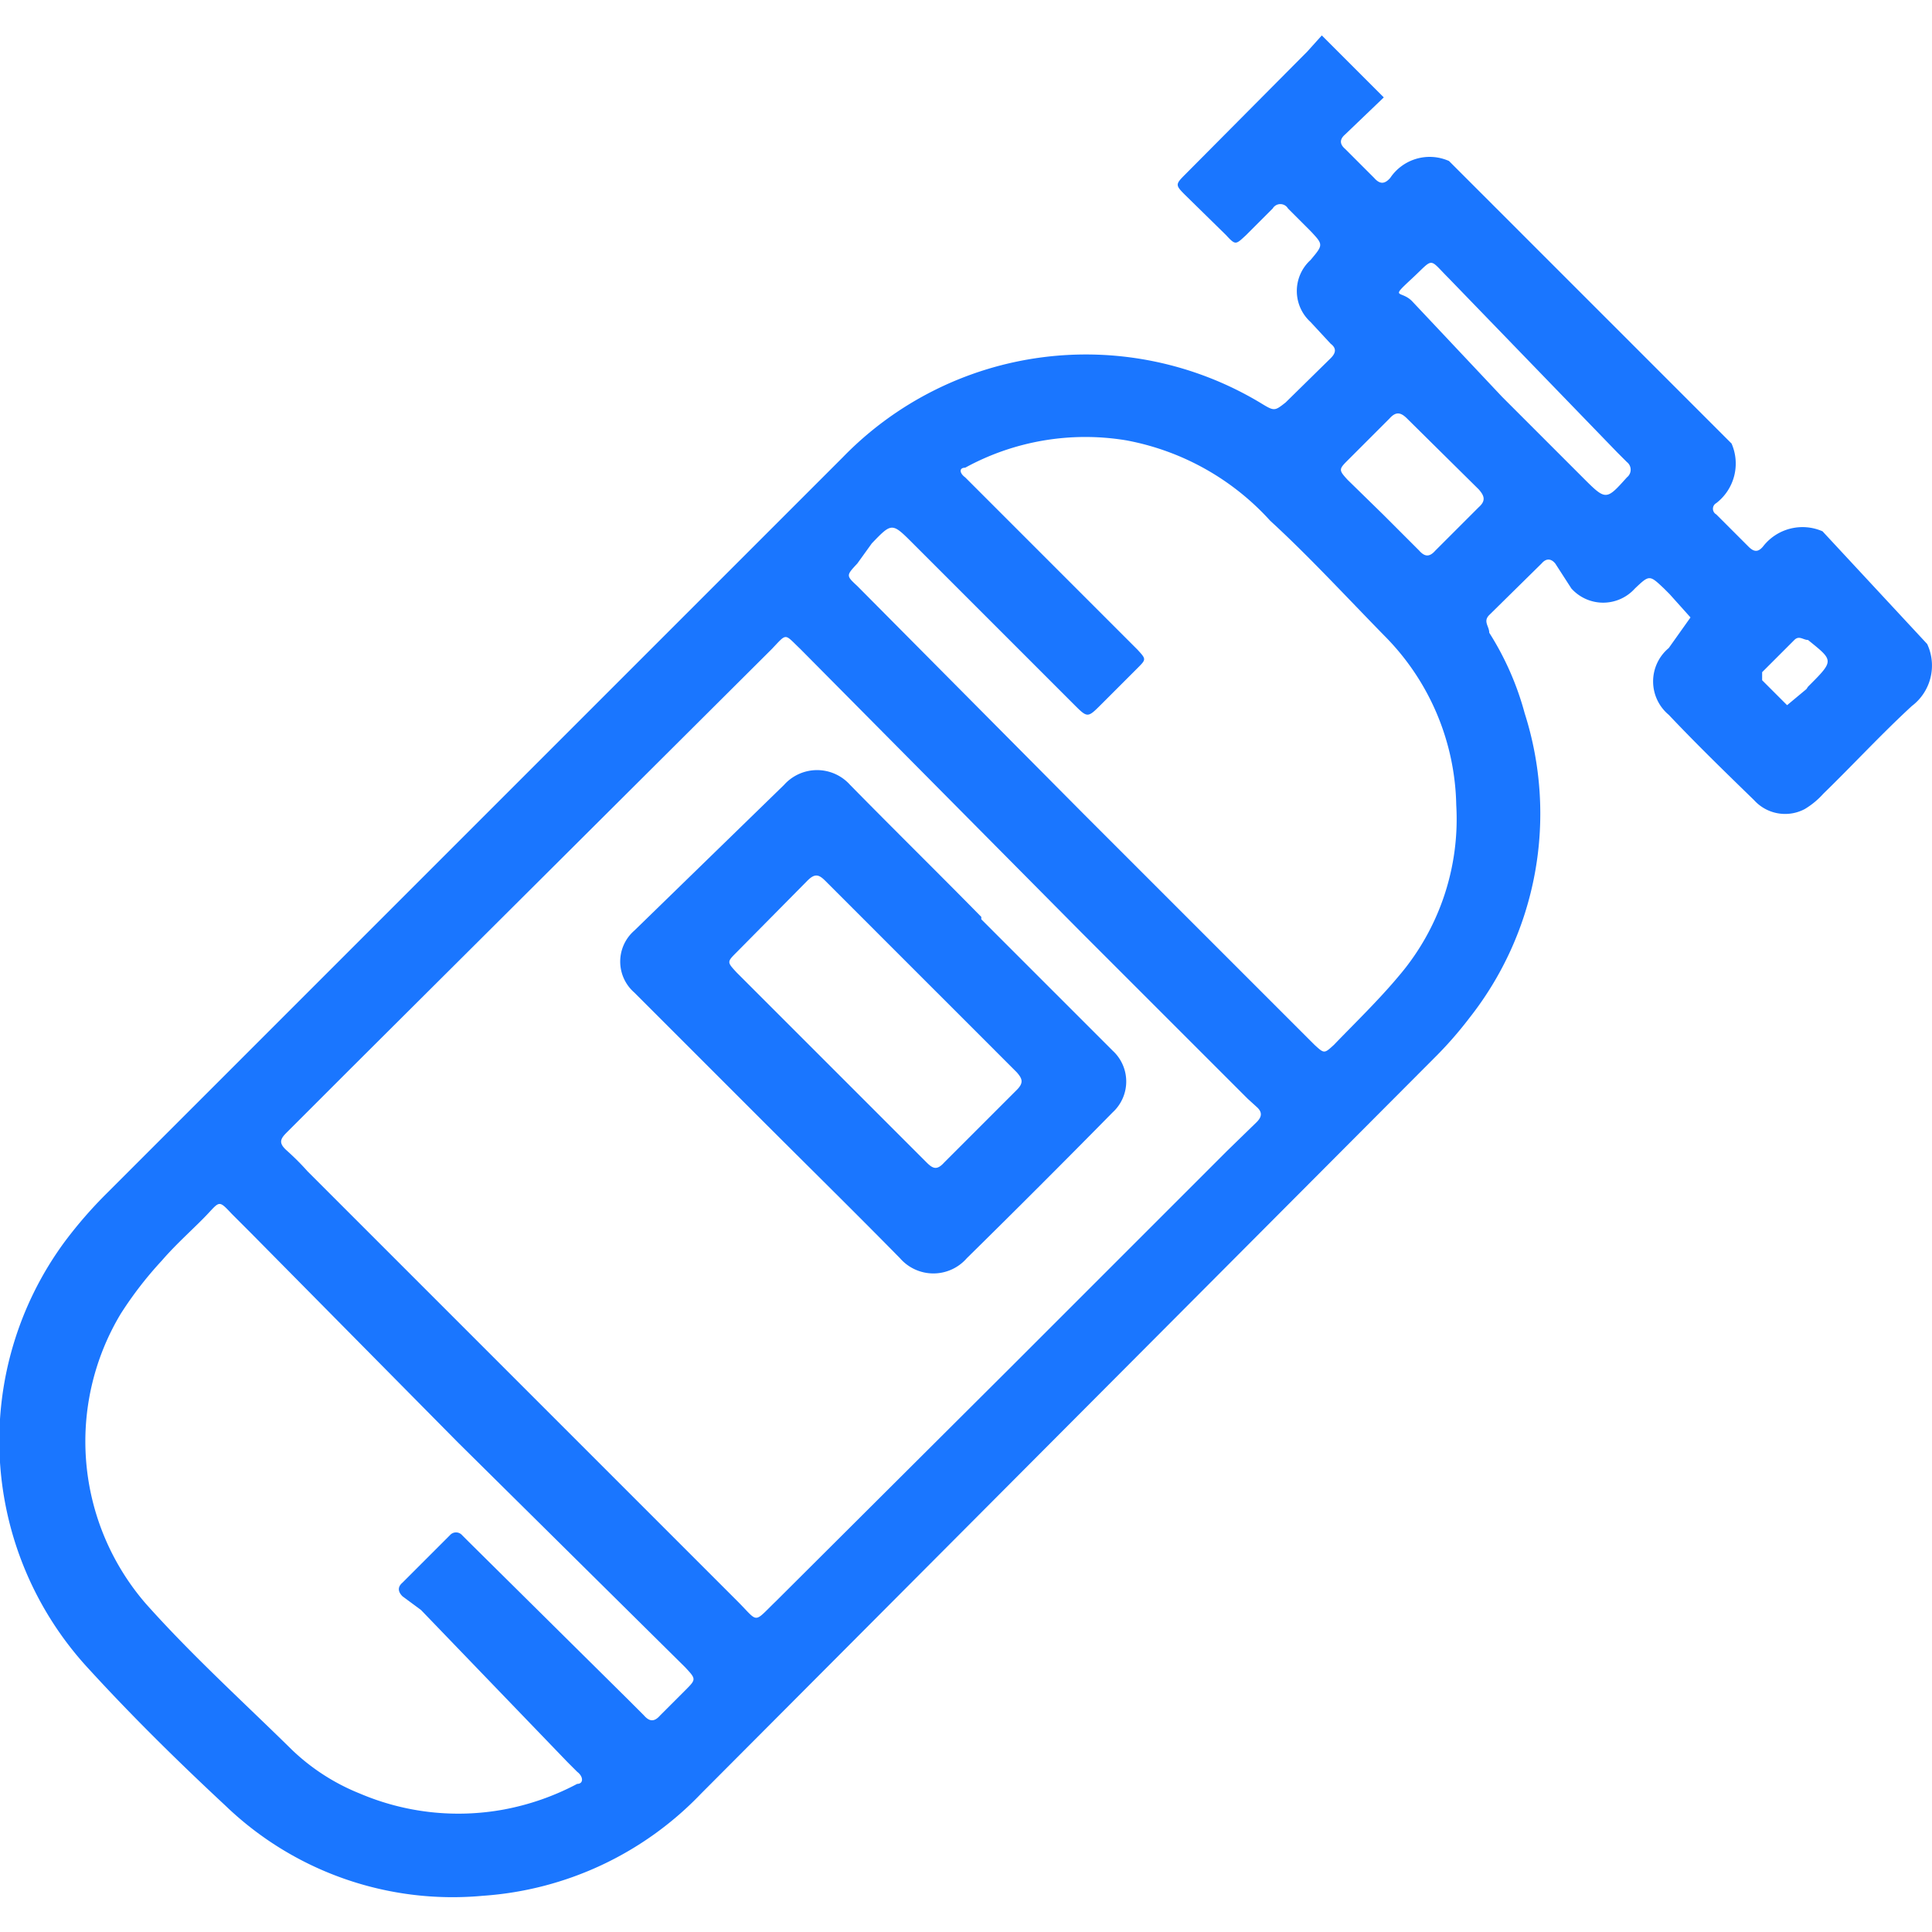 <svg id="Слой_1" data-name="Слой 1" xmlns="http://www.w3.org/2000/svg" width="24" height="24" viewBox="0 0 24 24"><defs><style>.cls-1{fill:#1a76ff;}</style></defs><title>2916</title><path class="cls-1" d="M23.94,8a.63.63,0,0,1-.19.77c-.38.35-.73.73-1.1,1.09a1,1,0,0,1-.23.19.52.52,0,0,1-.63-.11c-.36-.35-.72-.7-1.06-1.06a.54.54,0,0,1,0-.83l0,0L21,7.67l-.26-.29-.07-.07c-.18-.17-.18-.17-.36,0a.53.53,0,0,1-.79,0L19.32,7c-.05-.06-.11-.07-.17,0l-.65.64c-.08.08,0,.14,0,.22a3.62,3.62,0,0,1,.44,1,4.1,4.1,0,0,1-.69,3.79,4.78,4.78,0,0,1-.44.5L8.71,22.28A4.14,4.14,0,0,1,6,23.55a4.07,4.07,0,0,1-3.2-1.12c-.58-.54-1.15-1.1-1.69-1.69A4.17,4.17,0,0,1,.8,15.43a5.43,5.43,0,0,1,.53-.61L8.56,7.59l1.91-1.91A4.21,4.21,0,0,1,15.65,5c.18.11.18.11.32,0l.56-.55c.06-.06.08-.12,0-.18L16.28,4a.52.52,0,0,1,0-.77c.16-.19.16-.19,0-.36L16,2.59a.11.11,0,0,0-.19,0l-.33.33c-.13.12-.13.13-.25,0l-.51-.5c-.12-.12-.12-.13,0-.25L16.24.64l.18-.2.77.77-.48.46c-.07.06-.07.12,0,.18l.36.36c.07.08.13.08.2,0A.59.59,0,0,1,18,2l3.51,3.51a.62.62,0,0,1-.19.74l0,0a.08.08,0,0,0,0,.14l.4.4c.07.07.12.07.18,0a.62.62,0,0,1,.74-.19Zm-11.4,9,2.7-2.7.37-.36c.06-.06.08-.12,0-.19l-.11-.1-2.07-2.07L9.94,8.06c-.2-.19-.16-.2-.35,0L4.36,13.27l-.8.8c-.08.08-.1.13,0,.22s.18.17.26.26l5.34,5.34c.27.27.19.28.48,0Zm-6.85.92h0L3.12,15.32l-.24-.24c-.16-.17-.15-.16-.3,0s-.39.37-.57.58a4.65,4.65,0,0,0-.51.66,3.08,3.08,0,0,0,.31,3.6c.57.64,1.21,1.22,1.82,1.82a2.63,2.63,0,0,0,.84.54,3.12,3.12,0,0,0,1.78.2,3.19,3.19,0,0,0,.92-.32c.08,0,.08-.09,0-.15l-.12-.12L5.23,20,5,19.83c-.05-.05-.07-.11,0-.17l.59-.59a.1.1,0,0,1,.15,0l.09.09L7.79,21.1l.21.21c.07.08.13.08.2,0L8.51,21c.14-.14.14-.14,0-.29Zm7.77-7.81,2.66,2.66.21.21c.12.11.12.11.24,0,.27-.28.56-.56.81-.86A3,3,0,0,0,18.09,10,3.06,3.06,0,0,0,17.2,7.9c-.47-.48-.95-1-1.42-1.43a3.2,3.2,0,0,0-1.79-1,3.11,3.11,0,0,0-2,.34c-.08,0-.07.07,0,.12l.49.49,1.65,1.65c.11.12.11.12,0,.23l-.45.45c-.17.17-.17.17-.34,0l-2-2c-.26-.26-.26-.26-.51,0L10.65,7c-.14.15-.14.15,0,.28Zm5.2-5.18h0l1,1c.29.29.29.29.55,0a.12.12,0,0,0,0-.19l-.12-.12L18,3.46c-.26-.26-.18-.26-.46,0s-.14.14,0,.28ZM17.18,6.39h0l.45.45c.07.08.13.08.2,0l.54-.54c.09-.08.07-.14,0-.22l-.89-.88c-.08-.08-.14-.09-.22,0l-.52.52c-.11.11-.11.12,0,.24Zm5.28,2.14c.33-.33.32-.32,0-.58-.06,0-.11-.06-.17,0l-.4.4s0,.09,0,.1l.31.31.24-.2Z"/><path class="cls-1" d="M12.19,11.42l1.51,1.51.12.12a.52.52,0,0,1,0,.77c-.6.61-1.2,1.21-1.81,1.81a.55.55,0,0,1-.83,0c-.56-.57-1.14-1.14-1.7-1.7L8,12.45l-.12-.12a.51.51,0,0,1,0-.77L9.74,9.75a.55.55,0,0,1,.82,0c.54.55,1.09,1.09,1.63,1.64Zm-1.88,1.82h0l1.2,1.2c.08.08.13.1.22,0l.9-.9c.09-.09.07-.14,0-.22l-2.38-2.38c-.08-.08-.13-.09-.22,0l-.88.89c-.12.12-.12.12,0,.25Z"/></svg>
